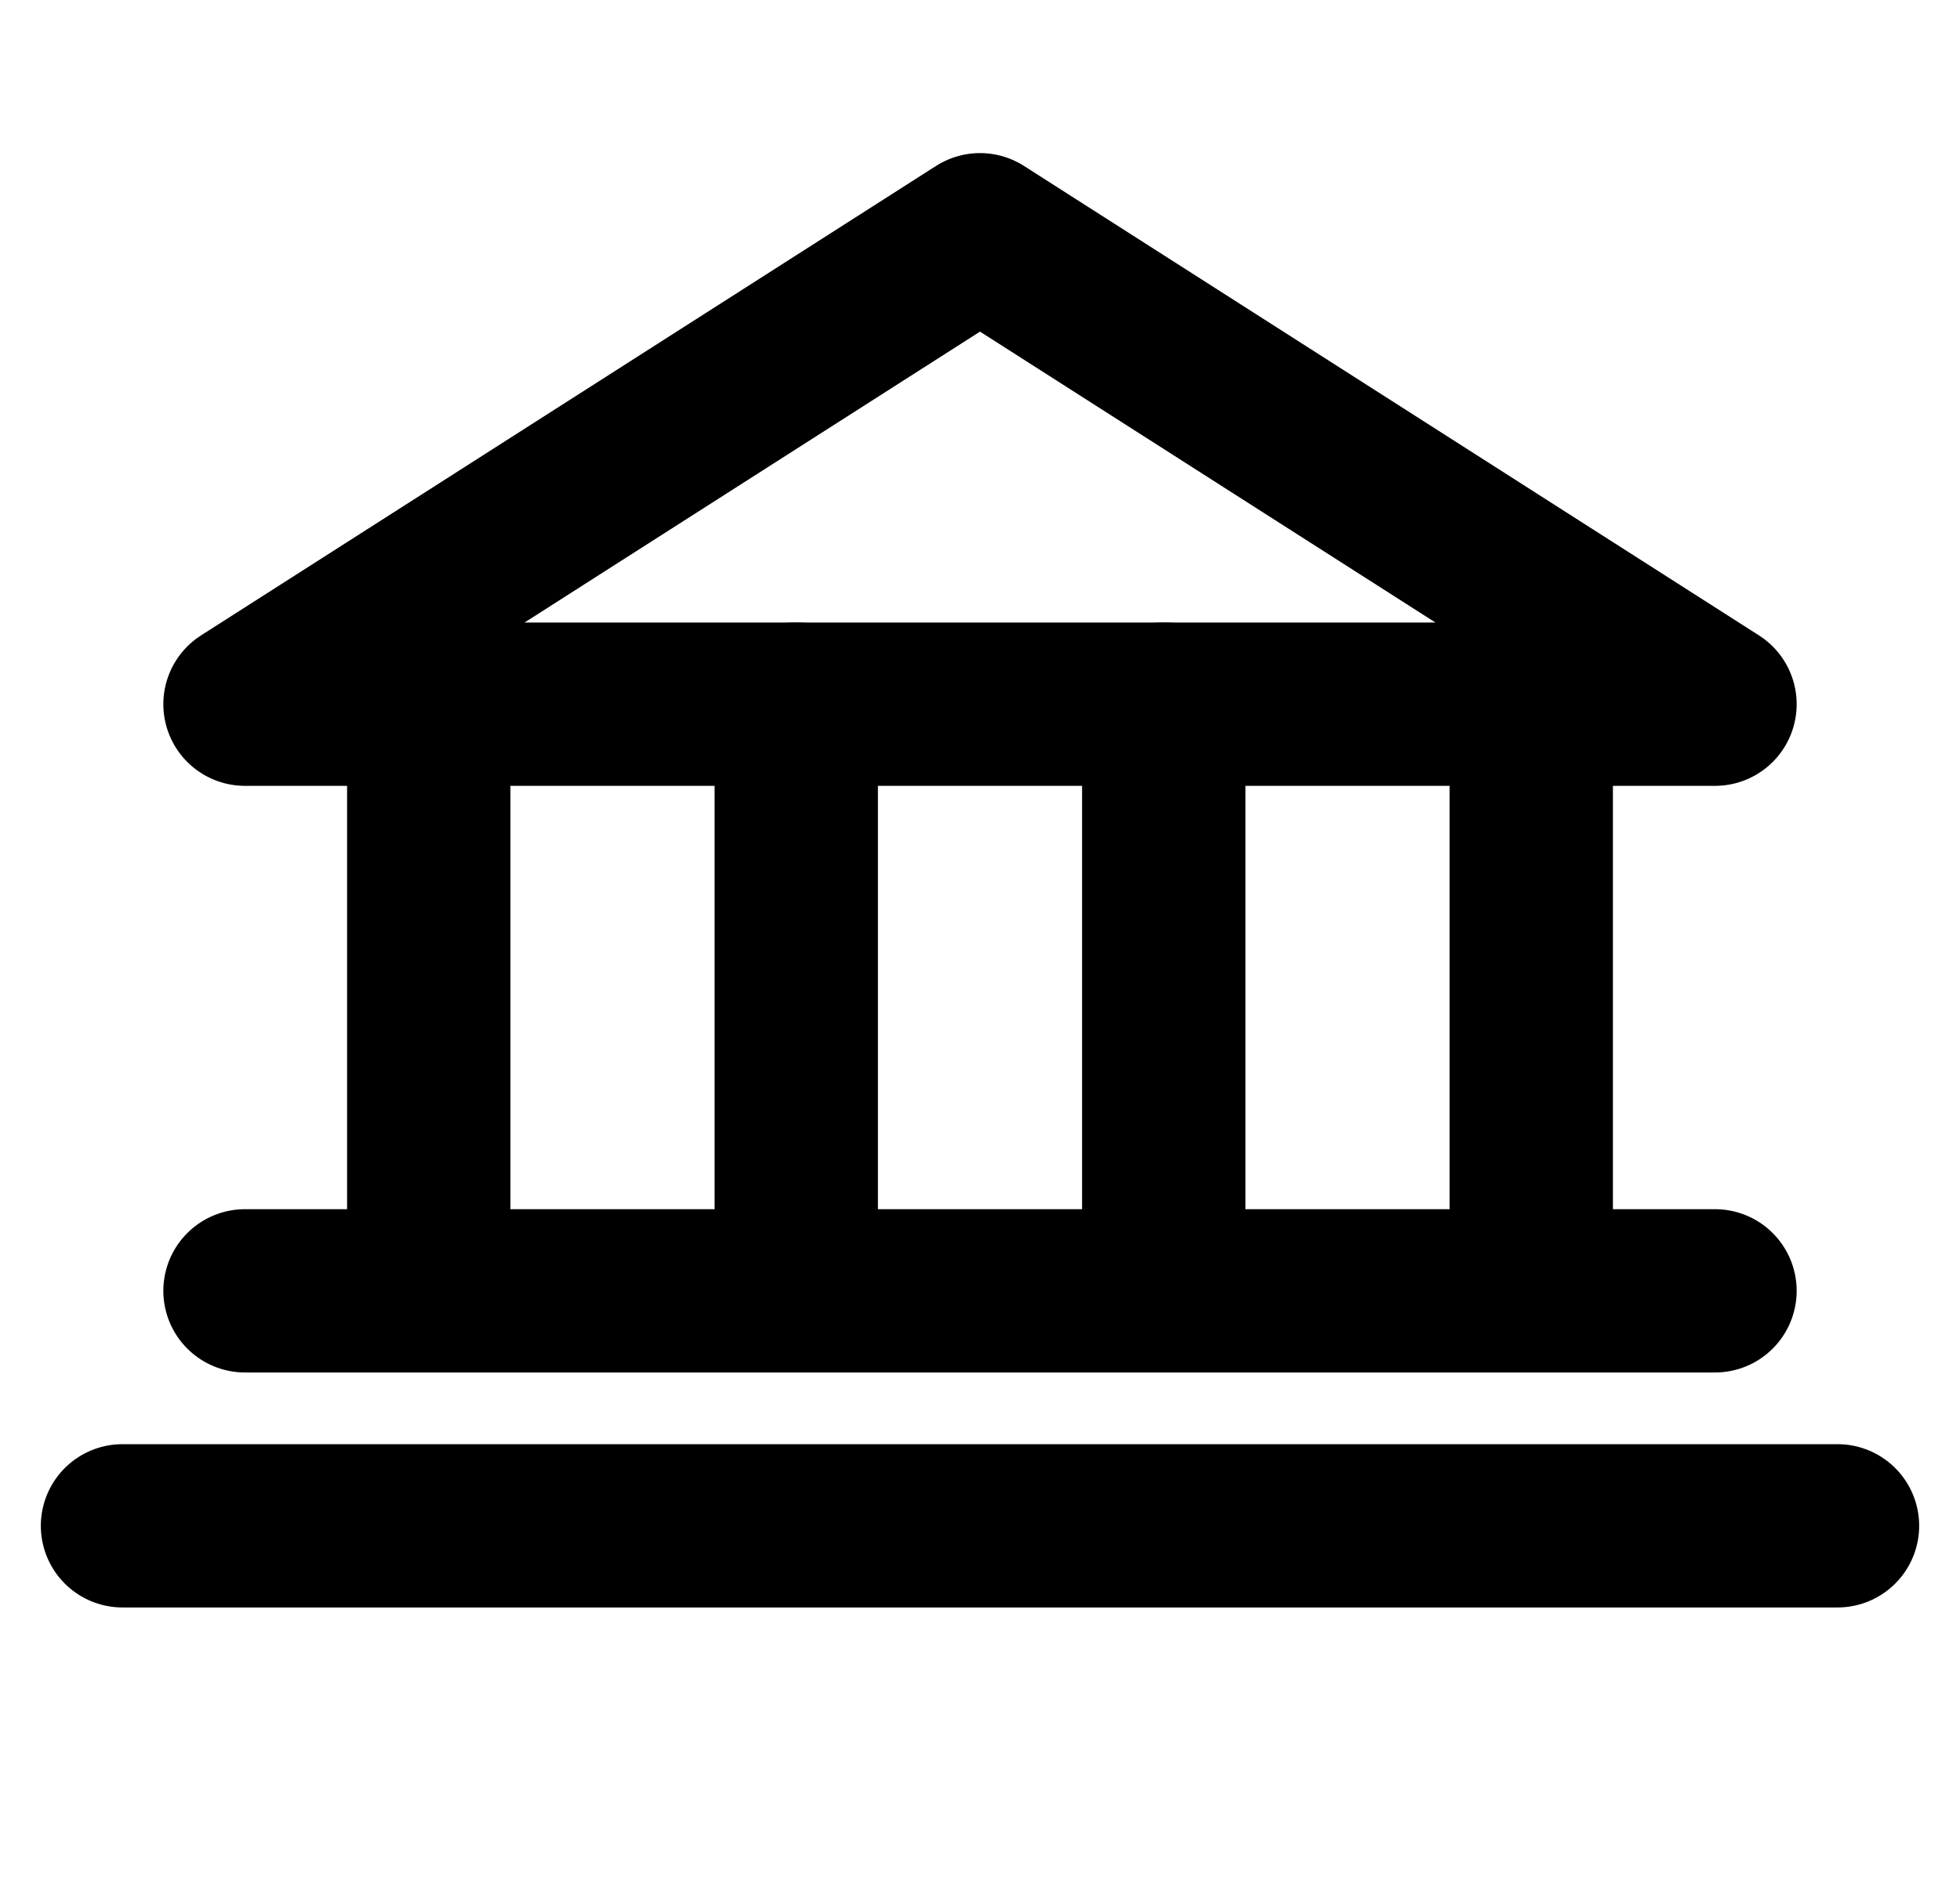 <svg width="24" height="23" viewBox="0 0 24 23" fill="none" xmlns="http://www.w3.org/2000/svg">
<path d="M3 8.625H21L12 2.875L3 8.625Z" stroke="black" stroke-width="2" stroke-linecap="round" stroke-linejoin="round"/>
<path d="M5.25 8.623V15.81" stroke="black" stroke-width="2" stroke-linecap="round" stroke-linejoin="round"/>
<path d="M9.75 8.623V15.81" stroke="black" stroke-width="2" stroke-linecap="round" stroke-linejoin="round"/>
<path d="M14.25 8.623V15.81" stroke="black" stroke-width="2" stroke-linecap="round" stroke-linejoin="round"/>
<path d="M18.75 8.623V15.81" stroke="black" stroke-width="2" stroke-linecap="round" stroke-linejoin="round"/>
<path d="M3 15.81H21" stroke="black" stroke-width="2" stroke-linecap="round" stroke-linejoin="round"/>
<path d="M1.5 18.688H22.5" stroke="black" stroke-width="2" stroke-linecap="round" stroke-linejoin="round"/>
</svg>
